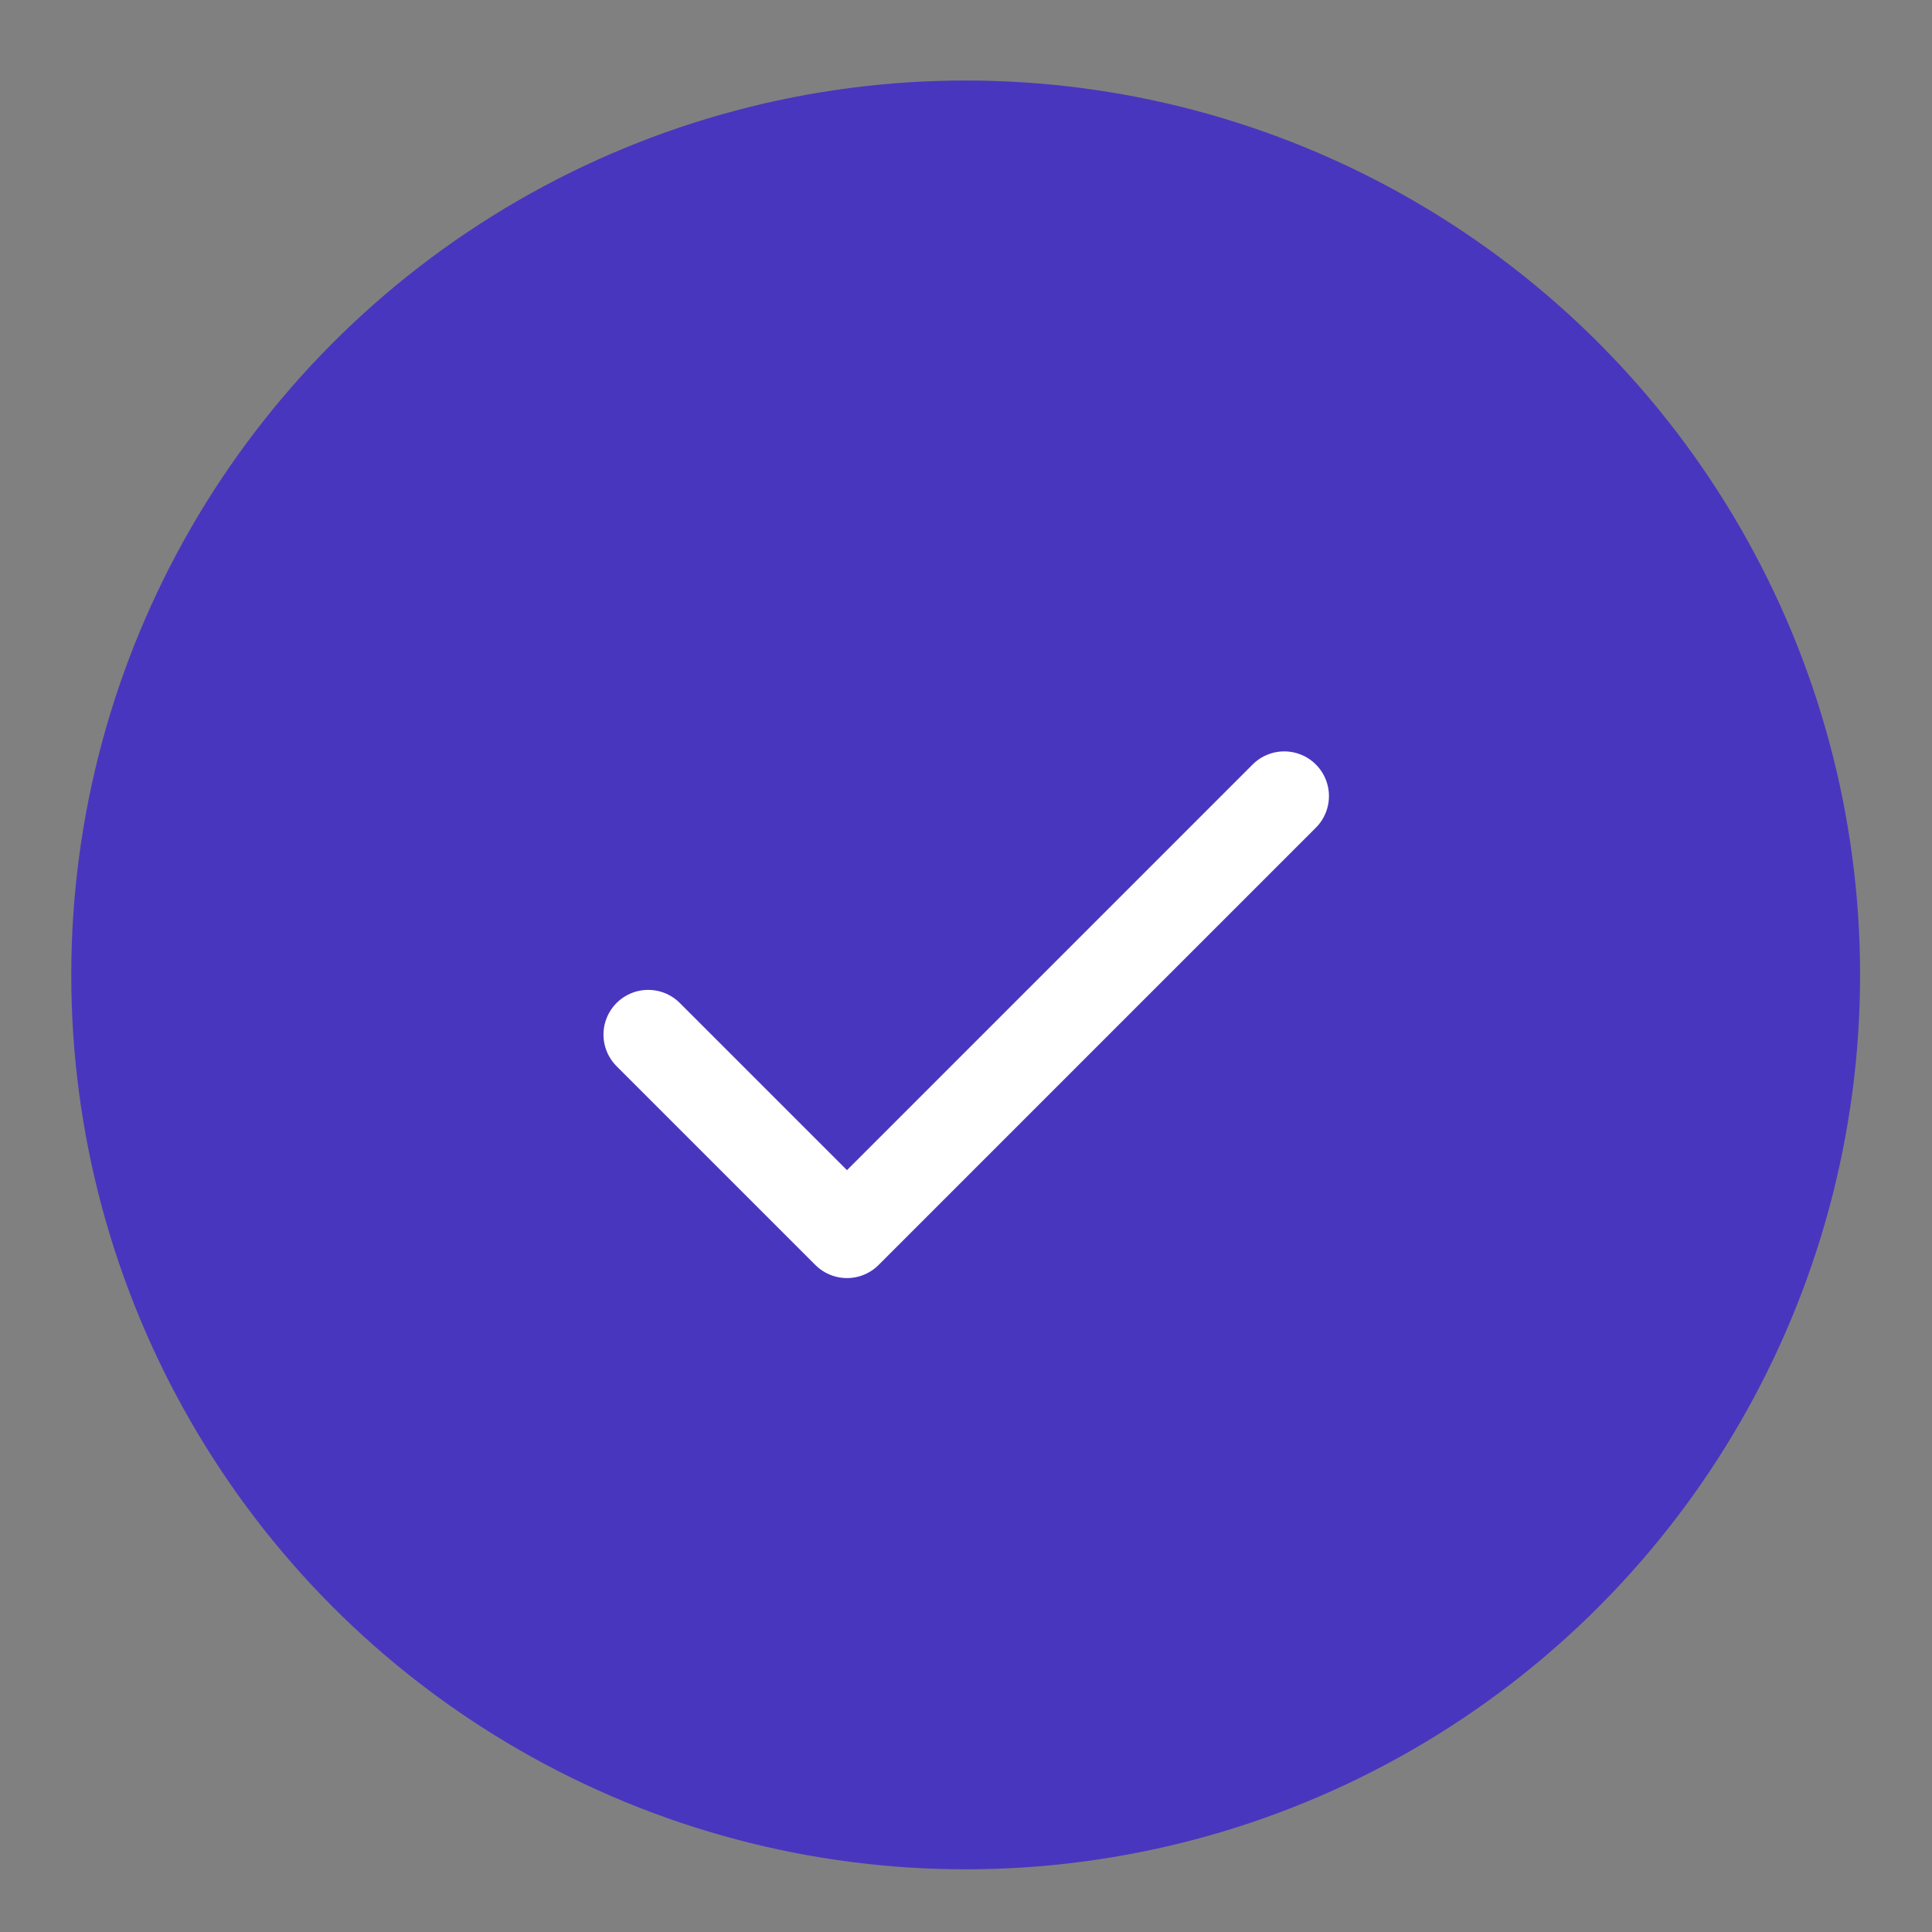 <?xml version="1.0" encoding="UTF-8"?> <svg xmlns="http://www.w3.org/2000/svg" width="18" height="18" viewBox="0 0 18 18" fill="none"><rect x="0" y="0" width="18" height="18" fill="#808080" stroke="none"/> <circle cx="8.997" cy="9.083" r="8.333" fill="#4936BE"></circle> <path d="M11.965 7.417L7.891 11.491L6.039 9.639" stroke="white" stroke-width="0.833" stroke-linecap="round" stroke-linejoin="round"></path> </svg> 